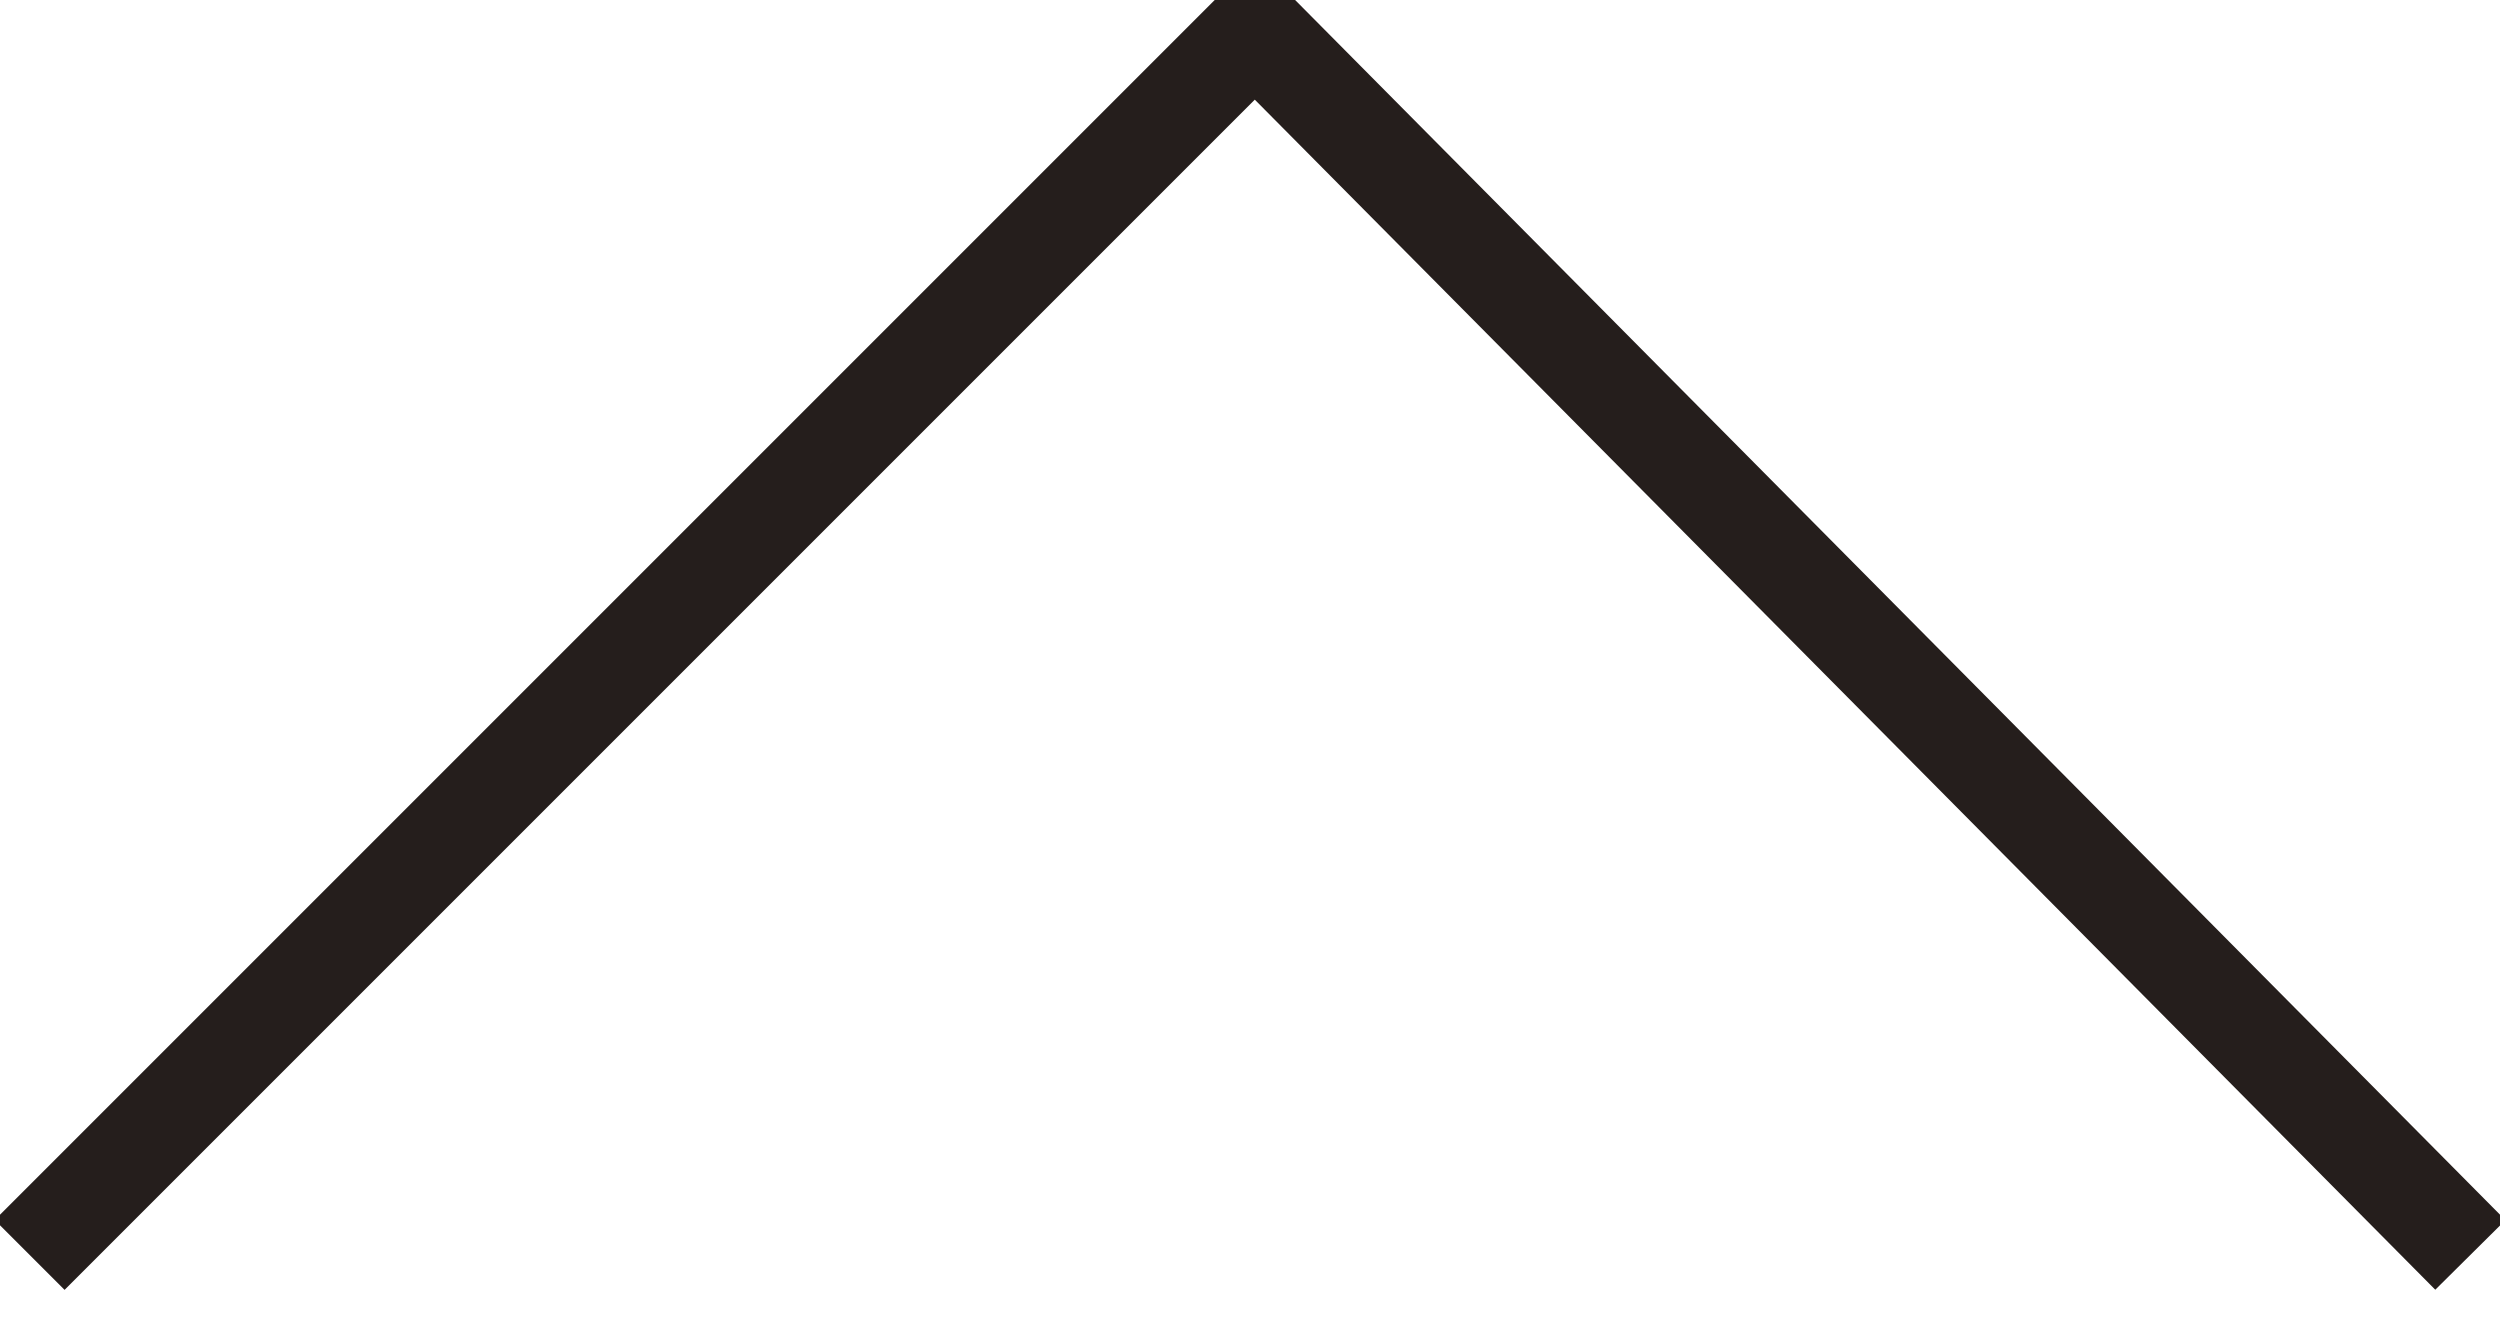 <?xml version="1.0" encoding="utf-8"?><!--Generator: Adobe Illustrator 26.0.3, SVG Export Plug-In . SVG Version: 6.00 Build 0)--><svg version="1.1" id="レイヤー_1" xmlns="http://www.w3.org/2000/svg" xmlns:xlink="http://www.w3.org/1999/xlink" x="0px" y="0px" viewBox="0 0 25.3 13.4" style="enable-background:new 0 0 25.3 13.4" xml:space="preserve"><style type="text/css">.st0{fill:none;stroke:#251E1C;stroke-miterlimit:10;}</style><g id="レイヤー_2_00000035529355505199960620000002456462180787171473_"><g id="製作レイヤー"><polyline class="st0" points="0.3,12.7 12.7,0.3 25,12.7 		"/></g></g></svg>
